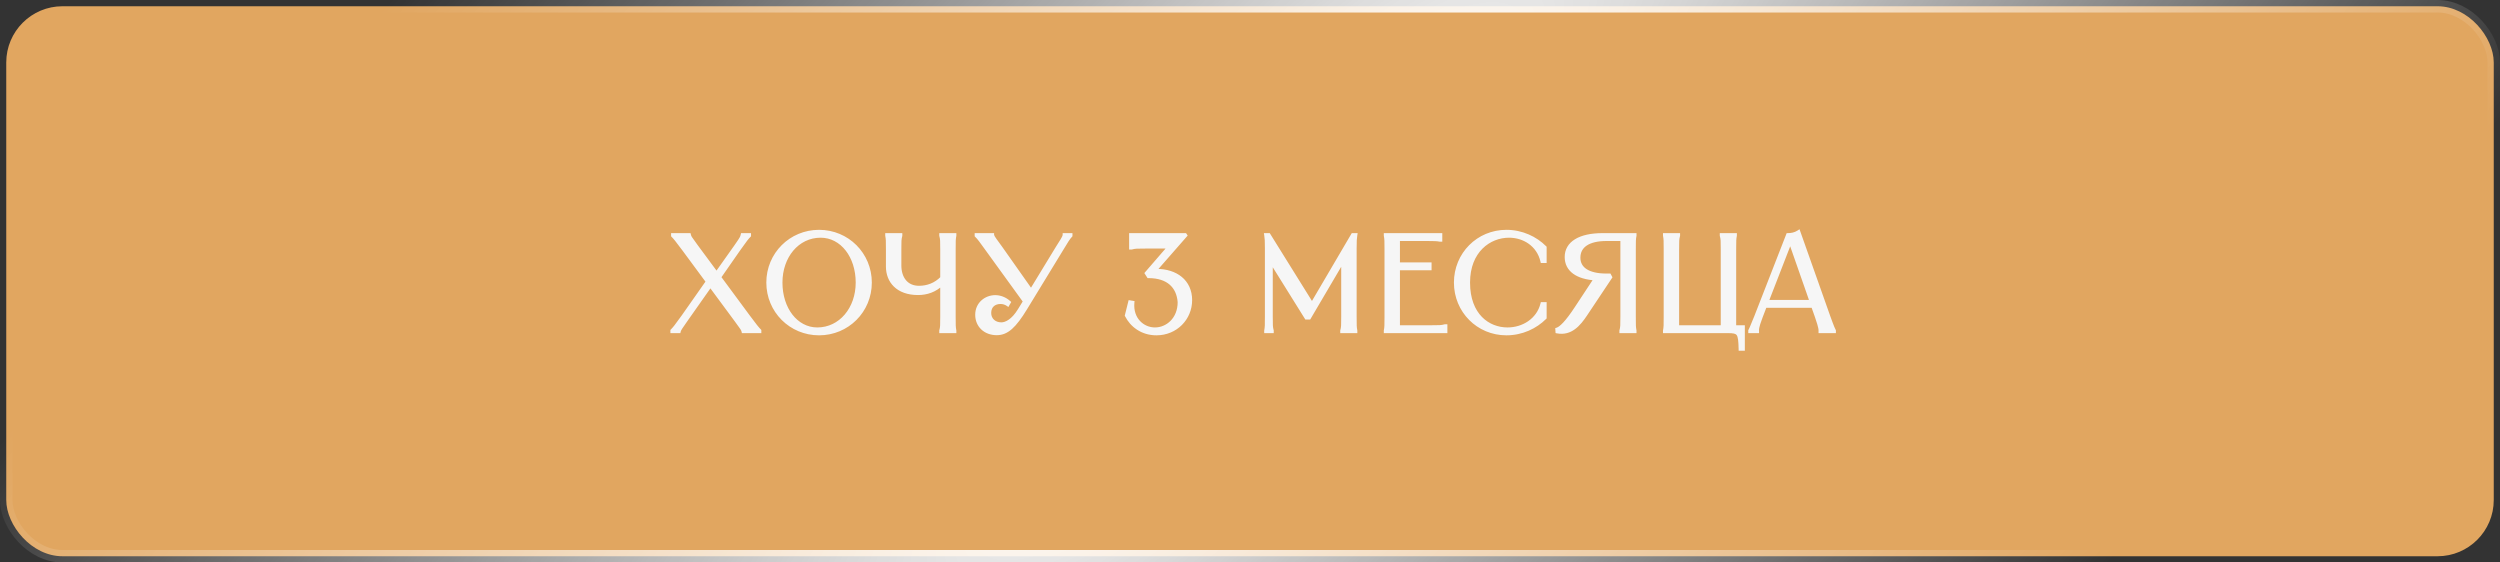 <?xml version="1.0" encoding="UTF-8"?> <svg xmlns="http://www.w3.org/2000/svg" width="400" height="90" viewBox="0 0 400 90" fill="none"><rect x="0" y="0" width="400" height="90" fill="#333333" stroke="none"/> <rect x="1" y="1" width="398" height="88" rx="9" fill="#E1A660" stroke="url(#paint0_radial_208_2)" stroke-width="2"></rect> <path d="M107.675 37.6H110.249L110.271 37.688C110.359 37.952 110.271 37.886 111.393 39.404L114.649 43.804L117.751 39.426C118.807 37.93 118.697 37.952 118.785 37.688L118.807 37.6H119.863V37.688C119.555 37.996 119.225 38.392 118.147 39.932L115.067 44.354L119.731 50.668C120.765 52.076 121.205 52.604 121.513 52.912V53H118.939L118.917 52.912C118.829 52.648 118.785 52.56 117.773 51.196L113.659 45.63L109.743 51.196C108.863 52.45 108.731 52.648 108.643 52.912L108.621 53H107.565V52.912C107.873 52.604 108.225 52.186 109.303 50.668L113.241 45.058L109.457 39.932C108.335 38.414 107.983 37.996 107.675 37.688V37.6ZM131.052 53.352C126.52 53.352 122.912 49.744 122.912 45.212C122.912 40.68 126.52 37.072 131.052 37.072C135.584 37.072 139.192 40.68 139.192 45.212C139.192 49.744 135.584 53.352 131.052 53.352ZM124.892 45.212C124.892 49.37 127.334 52.692 130.766 52.692C134.506 52.692 137.212 49.37 137.212 45.212C137.212 41.032 134.748 37.732 131.294 37.732C127.576 37.732 124.892 41.032 124.892 45.212ZM141.937 37.6H144.071V37.688C143.917 38.26 143.917 38.524 143.917 39.91V42.462C143.917 44.53 145.017 46.026 147.041 46.026C148.383 46.026 149.681 45.564 150.737 44.486V39.91C150.737 38.524 150.737 38.26 150.583 37.688V37.6H152.717V37.688C152.607 38.26 152.607 38.524 152.607 39.91V50.69C152.607 52.076 152.607 52.34 152.717 52.912V53H150.583V52.912C150.737 52.34 150.737 52.076 150.737 50.69V45.366C149.571 46.488 148.251 46.906 146.887 46.906C143.631 46.906 142.047 44.992 142.047 42.638V39.91C142.047 38.524 142.047 38.26 141.937 37.688V37.6ZM156.246 37.6H158.754V37.644C158.864 38.04 159.414 38.678 160.14 39.712L164.98 46.576L169.16 39.712C169.798 38.678 170.26 38.04 170.326 37.644V37.6H171.294V37.688C170.898 38.106 170.59 38.634 169.952 39.69L164.056 49.348C162.318 52.186 161.108 53.33 159.48 53.33C157.632 53.33 156.334 52.098 156.334 50.36C156.334 48.622 157.742 47.522 159.238 47.522C159.986 47.522 160.778 47.808 161.416 48.38L161.24 48.688C160.888 48.446 160.47 48.336 160.074 48.336C159.106 48.336 158.292 48.908 158.292 50.074C158.292 51.13 159.084 51.878 160.228 51.878C160.998 51.878 162.12 51.284 163.11 49.656L163.99 48.226L157.808 39.69C157.038 38.634 156.686 38.106 156.246 37.688V37.6ZM180.96 37.6H189.606L189.65 37.666L184.7 43.32H185.03C188.132 43.32 190.442 45.014 190.442 48.028C190.442 50.932 188.132 53.352 185.03 53.352C182.72 53.352 181.07 52.032 180.278 50.47L180.806 48.358L181.202 48.424C180.96 51.086 182.852 52.692 184.788 52.692C186.768 52.692 188.726 51.086 188.726 48.336C188.528 45.718 186.79 44.222 183.842 44.2H183.776L183.468 43.716L187.142 39.47H183.27C181.884 39.47 181.62 39.47 181.048 39.624H180.96V37.6ZM202.573 37.6H202.991L209.921 48.732L216.455 37.6H216.873C216.785 38.172 216.763 38.502 216.763 39.69V50.69C216.763 52.076 216.763 52.34 216.873 52.912V53H214.739V52.912C214.893 52.34 214.893 52.076 214.893 50.69V41.582L209.459 50.822H209.019L203.343 41.714V50.69C203.343 52.076 203.343 52.34 203.497 52.912V53H202.573V52.912C202.683 52.34 202.683 52.076 202.683 50.69V39.69C202.683 38.502 202.661 38.172 202.573 37.6ZM221.71 37.6H230.466V38.37H230.4C229.96 38.282 229.542 38.26 228.376 38.26H223.69V42.286H228.75V42.946H223.69V52.34H228.97C230.356 52.34 230.62 52.34 231.192 52.186H231.28V53H221.71V52.912C221.82 52.34 221.82 52.076 221.82 50.69V39.91C221.82 38.524 221.82 38.26 221.71 37.688V37.6ZM247.162 39.602V41.78H246.766C246.15 39.14 243.84 37.732 241.442 37.732C238.274 37.732 234.908 40.13 234.908 45.212C234.908 50.448 238.098 52.692 241.2 52.692C243.708 52.692 246.128 51.218 246.766 48.644H247.162V50.822C245.688 52.296 243.51 53.352 241.024 53.352C236.492 53.352 232.928 49.744 232.928 45.212C232.928 40.68 236.492 37.072 241.024 37.072C243.51 37.072 245.688 38.128 247.162 39.602ZM249.154 52.714C249.704 52.538 250.65 51.702 252.234 49.282L255.336 44.574C252.344 44.398 250.65 43.166 250.65 41.12C250.65 38.92 252.74 37.6 256.414 37.6H261.54V37.688C261.43 38.26 261.43 38.524 261.43 39.91V50.69C261.43 52.076 261.43 52.34 261.54 52.912V53H259.406V52.912C259.56 52.34 259.56 52.076 259.56 50.69V38.26H257.052C254.17 38.26 252.564 39.316 252.564 41.23C252.564 43.056 254.17 44.068 257.03 44.068H257.492L257.646 44.354L253.686 50.294C252.608 51.922 251.288 53.44 249.176 53.044L249.154 52.714ZM266.379 37.6H268.513V37.688C268.359 38.26 268.359 38.524 268.359 39.91V52.34H275.619V39.91C275.619 38.524 275.619 38.26 275.465 37.688V37.6H277.599V37.688C277.489 38.26 277.489 38.524 277.489 39.91V52.34H278.875V55.816H278.479C278.413 53.264 278.259 53 276.433 53H266.379V52.912C266.489 52.34 266.489 52.076 266.489 50.69V39.91C266.489 38.524 266.489 38.26 266.379 37.688V37.6ZM286.074 37.6C286.602 37.6 287.24 37.49 287.768 37.138L292.564 50.69C293.224 52.538 293.378 52.78 293.444 52.912V53H291.266V52.912C291.266 52.78 291.332 52.538 290.694 50.69L290.078 48.952H282.4L281.74 50.668C281.036 52.516 281.146 52.78 281.146 52.912V53H280.024V52.912C280.09 52.78 280.244 52.516 280.97 50.69L286.074 37.6ZM282.664 48.292H289.858L286.448 38.546L282.664 48.292Z" fill="#F6F6F6"></path> <path d="M107.675 37.6V37.3H107.375V37.6H107.675ZM110.249 37.6L110.54 37.527L110.483 37.3H110.249V37.6ZM110.271 37.688L109.98 37.761L109.983 37.772L109.986 37.783L110.271 37.688ZM111.393 39.404L111.152 39.582L111.152 39.583L111.393 39.404ZM114.649 43.804L114.408 43.983L114.654 44.316L114.894 43.977L114.649 43.804ZM117.751 39.426L117.996 39.599L117.996 39.599L117.751 39.426ZM118.785 37.688L119.07 37.783L119.073 37.772L119.076 37.761L118.785 37.688ZM118.807 37.6V37.3H118.573L118.516 37.527L118.807 37.6ZM119.863 37.6H120.163V37.3H119.863V37.6ZM119.863 37.688L120.075 37.9L120.163 37.812V37.688H119.863ZM118.147 39.932L117.901 39.76L117.901 39.761L118.147 39.932ZM115.067 44.354L114.821 44.182L114.698 44.359L114.826 44.532L115.067 44.354ZM119.731 50.668L119.973 50.49L119.972 50.49L119.731 50.668ZM121.513 52.912H121.813V52.788L121.725 52.7L121.513 52.912ZM121.513 53V53.3H121.813V53H121.513ZM118.939 53L118.648 53.073L118.705 53.3H118.939V53ZM118.917 52.912L119.208 52.839L119.205 52.828L119.202 52.817L118.917 52.912ZM117.773 51.196L117.532 51.374L117.532 51.375L117.773 51.196ZM113.659 45.63L113.9 45.452L113.653 45.117L113.414 45.457L113.659 45.63ZM109.743 51.196L109.498 51.023L109.497 51.024L109.743 51.196ZM108.643 52.912L108.358 52.817L108.355 52.828L108.352 52.839L108.643 52.912ZM108.621 53V53.3H108.855L108.912 53.073L108.621 53ZM107.565 53H107.265V53.3H107.565V53ZM107.565 52.912L107.353 52.7L107.265 52.788V52.912H107.565ZM109.303 50.668L109.548 50.842L109.549 50.84L109.303 50.668ZM113.241 45.058L113.487 45.23L113.611 45.054L113.482 44.88L113.241 45.058ZM109.457 39.932L109.698 39.754L109.698 39.754L109.457 39.932ZM107.675 37.688H107.375V37.812L107.463 37.9L107.675 37.688ZM107.675 37.9H110.249V37.3H107.675V37.9ZM109.958 37.673L109.98 37.761L110.562 37.615L110.54 37.527L109.958 37.673ZM109.986 37.783C109.999 37.82 110.022 37.902 110.047 37.965C110.078 38.042 110.12 38.123 110.19 38.235C110.327 38.453 110.593 38.826 111.152 39.582L111.634 39.226C111.071 38.464 110.82 38.111 110.698 37.916C110.639 37.822 110.617 37.775 110.605 37.743C110.586 37.696 110.587 37.688 110.556 37.593L109.986 37.783ZM111.152 39.583L114.408 43.983L114.89 43.626L111.634 39.225L111.152 39.583ZM114.894 43.977L117.996 39.599L117.506 39.253L114.404 43.631L114.894 43.977ZM117.996 39.599C118.523 38.852 118.77 38.47 118.895 38.237C119.027 37.993 119.04 37.871 119.07 37.783L118.5 37.593C118.442 37.769 118.466 37.768 118.367 37.953C118.261 38.149 118.035 38.504 117.506 39.253L117.996 39.599ZM119.076 37.761L119.098 37.673L118.516 37.527L118.494 37.615L119.076 37.761ZM118.807 37.9H119.863V37.3H118.807V37.9ZM119.563 37.6V37.688H120.163V37.6H119.563ZM119.651 37.476C119.322 37.805 118.978 38.221 117.901 39.76L118.393 40.104C119.472 38.563 119.788 38.187 120.075 37.9L119.651 37.476ZM117.901 39.761L114.821 44.182L115.313 44.526L118.393 40.103L117.901 39.761ZM114.826 44.532L119.49 50.846L119.972 50.49L115.308 44.176L114.826 44.532ZM119.489 50.846C120.522 52.252 120.975 52.798 121.301 53.124L121.725 52.7C121.435 52.41 121.008 51.9 119.973 50.49L119.489 50.846ZM121.213 52.912V53H121.813V52.912H121.213ZM121.513 52.7H118.939V53.3H121.513V52.7ZM119.23 52.927L119.208 52.839L118.626 52.985L118.648 53.073L119.23 52.927ZM119.202 52.817C119.095 52.496 119.012 52.363 118.014 51.017L117.532 51.375C118.558 52.757 118.563 52.8 118.632 53.007L119.202 52.817ZM118.014 51.018L113.9 45.452L113.418 45.808L117.532 51.374L118.014 51.018ZM113.414 45.457L109.498 51.023L109.988 51.369L113.904 45.803L113.414 45.457ZM109.497 51.024C109.059 51.648 108.802 52.017 108.644 52.263C108.482 52.514 108.413 52.653 108.358 52.817L108.928 53.007C108.961 52.907 109.002 52.816 109.148 52.588C109.298 52.355 109.547 51.998 109.989 51.368L109.497 51.024ZM108.352 52.839L108.33 52.927L108.912 53.073L108.934 52.985L108.352 52.839ZM108.621 52.7H107.565V53.3H108.621V52.7ZM107.865 53V52.912H107.265V53H107.865ZM107.777 53.124C108.105 52.796 108.47 52.359 109.548 50.842L109.058 50.494C107.98 52.013 107.641 52.412 107.353 52.7L107.777 53.124ZM109.549 50.84L113.487 45.23L112.995 44.886L109.057 50.496L109.549 50.84ZM113.482 44.88L109.698 39.754L109.216 40.11L113 45.236L113.482 44.88ZM109.698 39.754C108.578 38.238 108.213 37.802 107.887 37.476L107.463 37.9C107.753 38.19 108.092 38.59 109.216 40.11L109.698 39.754ZM107.975 37.688V37.6H107.375V37.688H107.975ZM131.052 53.052C126.685 53.052 123.212 49.578 123.212 45.212H122.612C122.612 49.91 126.354 53.652 131.052 53.652V53.052ZM123.212 45.212C123.212 40.846 126.685 37.372 131.052 37.372V36.772C126.354 36.772 122.612 40.514 122.612 45.212H123.212ZM131.052 37.372C135.418 37.372 138.892 40.846 138.892 45.212H139.492C139.492 40.514 135.749 36.772 131.052 36.772V37.372ZM138.892 45.212C138.892 49.578 135.418 53.052 131.052 53.052V53.652C135.749 53.652 139.492 49.91 139.492 45.212H138.892ZM124.592 45.212C124.592 49.458 127.1 52.992 130.766 52.992V52.392C127.568 52.392 125.192 49.282 125.192 45.212H124.592ZM130.766 52.992C134.716 52.992 137.512 49.487 137.512 45.212H136.912C136.912 49.253 134.295 52.392 130.766 52.392V52.992ZM137.512 45.212C137.512 40.941 134.979 37.432 131.294 37.432V38.032C134.516 38.032 136.912 41.123 136.912 45.212H137.512ZM131.294 37.432C127.364 37.432 124.592 40.916 124.592 45.212H125.192C125.192 41.148 127.787 38.032 131.294 38.032V37.432ZM141.937 37.6V37.3H141.637V37.6H141.937ZM144.071 37.6H144.371V37.3H144.071V37.6ZM144.071 37.688L144.361 37.766L144.371 37.728V37.688H144.071ZM150.737 44.486L150.952 44.696L151.037 44.608V44.486H150.737ZM150.583 37.688H150.283V37.728L150.294 37.766L150.583 37.688ZM150.583 37.6V37.3H150.283V37.6H150.583ZM152.717 37.6H153.017V37.3H152.717V37.6ZM152.717 37.688L153.012 37.745L153.017 37.717V37.688H152.717ZM152.717 52.912H153.017V52.883L153.012 52.855L152.717 52.912ZM152.717 53V53.3H153.017V53H152.717ZM150.583 53H150.283V53.3H150.583V53ZM150.583 52.912L150.294 52.834L150.283 52.872V52.912H150.583ZM150.737 45.366H151.037V44.661L150.529 45.15L150.737 45.366ZM141.937 37.688H141.637V37.717L141.643 37.745L141.937 37.688ZM141.937 37.9H144.071V37.3H141.937V37.9ZM143.771 37.6V37.688H144.371V37.6H143.771ZM143.782 37.61C143.616 38.227 143.617 38.533 143.617 39.91H144.217C144.217 38.515 144.219 38.293 144.361 37.766L143.782 37.61ZM143.617 39.91V42.462H144.217V39.91H143.617ZM143.617 42.462C143.617 43.546 143.906 44.512 144.49 45.212C145.08 45.919 145.949 46.326 147.041 46.326V45.726C146.11 45.726 145.417 45.385 144.951 44.827C144.479 44.262 144.217 43.446 144.217 42.462H143.617ZM147.041 46.326C148.457 46.326 149.834 45.837 150.952 44.696L150.523 44.276C149.529 45.291 148.31 45.726 147.041 45.726V46.326ZM151.037 44.486V39.91H150.437V44.486H151.037ZM151.037 39.91C151.037 38.533 151.039 38.227 150.873 37.61L150.294 37.766C150.436 38.293 150.437 38.515 150.437 39.91H151.037ZM150.883 37.688V37.6H150.283V37.688H150.883ZM150.583 37.9H152.717V37.3H150.583V37.9ZM152.417 37.6V37.688H153.017V37.6H152.417ZM152.423 37.631C152.306 38.237 152.307 38.531 152.307 39.91H152.907C152.907 38.517 152.908 38.283 153.012 37.745L152.423 37.631ZM152.307 39.91V50.69H152.907V39.91H152.307ZM152.307 50.69C152.307 52.069 152.306 52.363 152.423 52.969L153.012 52.855C152.908 52.317 152.907 52.083 152.907 50.69H152.307ZM152.417 52.912V53H153.017V52.912H152.417ZM152.717 52.7H150.583V53.3H152.717V52.7ZM150.883 53V52.912H150.283V53H150.883ZM150.873 52.99C151.039 52.373 151.037 52.067 151.037 50.69H150.437C150.437 52.085 150.436 52.307 150.294 52.834L150.873 52.99ZM151.037 50.69V45.366H150.437V50.69H151.037ZM150.529 45.15C149.426 46.212 148.183 46.606 146.887 46.606V47.206C148.32 47.206 149.717 46.764 150.945 45.582L150.529 45.15ZM146.887 46.606C145.319 46.606 144.19 46.146 143.454 45.439C142.719 44.731 142.347 43.747 142.347 42.638H141.747C141.747 43.883 142.168 45.033 143.038 45.871C143.909 46.709 145.2 47.206 146.887 47.206V46.606ZM142.347 42.638V39.91H141.747V42.638H142.347ZM142.347 39.91C142.347 38.531 142.348 38.237 142.232 37.631L141.643 37.745C141.746 38.283 141.747 38.517 141.747 39.91H142.347ZM142.237 37.688V37.6H141.637V37.688H142.237ZM156.246 37.6V37.3H155.946V37.6H156.246ZM158.754 37.6H159.054V37.3H158.754V37.6ZM158.754 37.644H158.454V37.685L158.465 37.724L158.754 37.644ZM160.14 39.712L159.895 39.884L159.895 39.885L160.14 39.712ZM164.98 46.576L164.735 46.749L164.998 47.123L165.236 46.732L164.98 46.576ZM169.16 39.712L168.905 39.554L168.904 39.556L169.16 39.712ZM170.326 37.644L170.622 37.693L170.626 37.669V37.644H170.326ZM170.326 37.6V37.3H170.026V37.6H170.326ZM171.294 37.6H171.594V37.3H171.294V37.6ZM171.294 37.688L171.512 37.894L171.594 37.807V37.688H171.294ZM169.952 39.69L170.208 39.846L170.209 39.845L169.952 39.69ZM164.056 49.348L164.312 49.505L164.312 49.504L164.056 49.348ZM161.416 48.38L161.677 48.529L161.797 48.318L161.616 48.157L161.416 48.38ZM161.24 48.688L161.07 48.935L161.339 49.12L161.501 48.837L161.24 48.688ZM163.11 49.656L162.855 49.499L162.854 49.5L163.11 49.656ZM163.99 48.226L164.246 48.383L164.351 48.212L164.233 48.05L163.99 48.226ZM157.808 39.69L158.051 39.514L158.05 39.513L157.808 39.69ZM156.246 37.688H155.946V37.817L156.039 37.906L156.246 37.688ZM156.246 37.9H158.754V37.3H156.246V37.9ZM158.454 37.6V37.644H159.054V37.6H158.454ZM158.465 37.724C158.537 37.983 158.737 38.284 158.972 38.613C159.225 38.967 159.528 39.363 159.895 39.884L160.386 39.54C160.026 39.027 159.691 38.587 159.46 38.264C159.211 37.917 159.081 37.702 159.043 37.564L158.465 37.724ZM159.895 39.885L164.735 46.749L165.225 46.403L160.385 39.539L159.895 39.885ZM165.236 46.732L169.416 39.868L168.904 39.556L164.724 46.42L165.236 46.732ZM169.415 39.87C169.725 39.367 170.013 38.929 170.215 38.593C170.414 38.262 170.578 37.956 170.622 37.693L170.03 37.595C170.008 37.728 169.908 37.939 169.7 38.284C169.495 38.625 169.233 39.023 168.905 39.554L169.415 39.87ZM170.626 37.644V37.6H170.026V37.644H170.626ZM170.326 37.9H171.294V37.3H170.326V37.9ZM170.994 37.6V37.688H171.594V37.6H170.994ZM171.076 37.482C170.652 37.929 170.324 38.494 169.695 39.535L170.209 39.845C170.856 38.774 171.144 38.283 171.512 37.894L171.076 37.482ZM169.696 39.534L163.8 49.192L164.312 49.504L170.208 39.846L169.696 39.534ZM163.8 49.191C162.056 52.039 160.925 53.03 159.48 53.03V53.63C161.291 53.63 162.58 52.333 164.312 49.505L163.8 49.191ZM159.48 53.03C158.623 53.03 157.914 52.745 157.42 52.279C156.928 51.813 156.634 51.151 156.634 50.36H156.034C156.034 51.307 156.389 52.13 157.008 52.715C157.626 53.299 158.489 53.63 159.48 53.63V53.03ZM156.634 50.36C156.634 48.813 157.882 47.822 159.238 47.822V47.222C157.603 47.222 156.034 48.431 156.034 50.36H156.634ZM159.238 47.822C159.911 47.822 160.632 48.08 161.216 48.603L161.616 48.157C160.924 47.536 160.061 47.222 159.238 47.222V47.822ZM161.156 48.231L160.98 48.539L161.501 48.837L161.677 48.529L161.156 48.231ZM161.41 48.441C161.002 48.16 160.523 48.036 160.074 48.036V48.636C160.417 48.636 160.774 48.732 161.07 48.935L161.41 48.441ZM160.074 48.036C159.533 48.036 159.011 48.196 158.621 48.544C158.225 48.896 157.992 49.416 157.992 50.074H158.592C158.592 49.566 158.767 49.217 159.019 48.992C159.278 48.762 159.647 48.636 160.074 48.636V48.036ZM157.992 50.074C157.992 50.68 158.221 51.212 158.626 51.591C159.03 51.969 159.59 52.178 160.228 52.178V51.578C159.722 51.578 159.314 51.413 159.036 51.153C158.759 50.894 158.592 50.524 158.592 50.074H157.992ZM160.228 52.178C161.145 52.178 162.348 51.486 163.366 49.812L162.854 49.5C161.892 51.082 160.851 51.578 160.228 51.578V52.178ZM163.366 49.813L164.246 48.383L163.735 48.069L162.855 49.499L163.366 49.813ZM164.233 48.05L158.051 39.514L157.565 39.866L163.747 48.402L164.233 48.05ZM158.05 39.513C157.294 38.476 156.918 37.913 156.453 37.471L156.039 37.906C156.454 38.299 156.782 38.792 157.566 39.867L158.05 39.513ZM156.546 37.688V37.6H155.946V37.688H156.546ZM180.96 37.6V37.3H180.66V37.6H180.96ZM189.606 37.6L189.856 37.434L189.767 37.3H189.606V37.6ZM189.65 37.666L189.876 37.864L190.027 37.691L189.9 37.5L189.65 37.666ZM184.7 43.32L184.474 43.122L184.039 43.62H184.7V43.32ZM180.278 50.47L179.987 50.397L179.96 50.506L180.011 50.606L180.278 50.47ZM180.806 48.358L180.855 48.062L180.582 48.017L180.515 48.285L180.806 48.358ZM181.202 48.424L181.501 48.451L181.526 48.174L181.251 48.128L181.202 48.424ZM188.726 48.336H189.026V48.325L189.025 48.313L188.726 48.336ZM183.842 44.2L183.844 43.9H183.842V44.2ZM183.776 44.2L183.523 44.361L183.611 44.5H183.776V44.2ZM183.468 43.716L183.241 43.52L183.095 43.689L183.215 43.877L183.468 43.716ZM187.142 39.47L187.369 39.666L187.798 39.17H187.142V39.47ZM181.048 39.624V39.924H181.088L181.126 39.914L181.048 39.624ZM180.96 39.624H180.66V39.924H180.96V39.624ZM180.96 37.9H189.606V37.3H180.96V37.9ZM189.357 37.766L189.401 37.832L189.9 37.5L189.856 37.434L189.357 37.766ZM189.424 37.468L184.474 43.122L184.926 43.518L189.876 37.864L189.424 37.468ZM184.7 43.62H185.03V43.02H184.7V43.62ZM185.03 43.62C186.529 43.62 187.809 44.029 188.708 44.775C189.6 45.514 190.142 46.605 190.142 48.028H190.742C190.742 46.437 190.129 45.173 189.091 44.313C188.059 43.458 186.633 43.02 185.03 43.02V43.62ZM190.142 48.028C190.142 50.767 187.966 53.052 185.03 53.052V53.652C188.299 53.652 190.742 51.097 190.742 48.028H190.142ZM185.03 53.052C182.847 53.052 181.293 51.808 180.546 50.334L180.011 50.606C180.847 52.256 182.593 53.652 185.03 53.652V53.052ZM180.569 50.543L181.097 48.431L180.515 48.285L179.987 50.397L180.569 50.543ZM180.757 48.654L181.153 48.72L181.251 48.128L180.855 48.062L180.757 48.654ZM180.903 48.397C180.645 51.241 182.682 52.992 184.788 52.992V52.392C183.022 52.392 181.275 50.931 181.501 48.451L180.903 48.397ZM184.788 52.992C186.937 52.992 189.026 51.248 189.026 48.336H188.426C188.426 50.923 186.599 52.392 184.788 52.392V52.992ZM189.025 48.313C188.921 46.94 188.41 45.831 187.51 45.066C186.614 44.304 185.367 43.911 183.844 43.9L183.84 44.5C185.266 44.511 186.362 44.877 187.121 45.523C187.877 46.166 188.333 47.114 188.427 48.359L189.025 48.313ZM183.842 43.9H183.776V44.5H183.842V43.9ZM184.029 44.039L183.721 43.555L183.215 43.877L183.523 44.361L184.029 44.039ZM183.695 43.912L187.369 39.666L186.915 39.274L183.241 43.52L183.695 43.912ZM187.142 39.17H183.27V39.77H187.142V39.17ZM183.27 39.17C181.893 39.17 181.588 39.168 180.97 39.334L181.126 39.914C181.653 39.772 181.875 39.77 183.27 39.77V39.17ZM181.048 39.324H180.96V39.924H181.048V39.324ZM181.26 39.624V37.6H180.66V39.624H181.26ZM202.573 37.6V37.3H202.224L202.277 37.646L202.573 37.6ZM202.991 37.6L203.246 37.441L203.158 37.3H202.991V37.6ZM209.921 48.732L209.667 48.891L209.929 49.312L210.18 48.884L209.921 48.732ZM216.455 37.6V37.3H216.283L216.197 37.448L216.455 37.6ZM216.873 37.6L217.17 37.646L217.223 37.3H216.873V37.6ZM216.873 52.912H217.173V52.883L217.168 52.855L216.873 52.912ZM216.873 53V53.3H217.173V53H216.873ZM214.739 53H214.439V53.3H214.739V53ZM214.739 52.912L214.45 52.834L214.439 52.872V52.912H214.739ZM214.893 41.582H215.193V40.48L214.635 41.43L214.893 41.582ZM209.459 50.822V51.122H209.631L209.718 50.974L209.459 50.822ZM209.019 50.822L208.765 50.981L208.853 51.122H209.019V50.822ZM203.343 41.714L203.598 41.555L203.043 40.665V41.714H203.343ZM203.497 52.912H203.797V52.872L203.787 52.834L203.497 52.912ZM203.497 53V53.3H203.797V53H203.497ZM202.573 53H202.273V53.3H202.573V53ZM202.573 52.912L202.279 52.855L202.273 52.883V52.912H202.573ZM202.573 37.9H202.991V37.3H202.573V37.9ZM202.737 37.758L209.667 48.891L210.176 48.574L203.246 37.441L202.737 37.758ZM210.18 48.884L216.714 37.752L216.197 37.448L209.663 48.58L210.18 48.884ZM216.455 37.9H216.873V37.3H216.455V37.9ZM216.577 37.554C216.485 38.149 216.463 38.497 216.463 39.69H217.063C217.063 38.507 217.085 38.195 217.17 37.646L216.577 37.554ZM216.463 39.69V50.69H217.063V39.69H216.463ZM216.463 50.69C216.463 52.069 216.462 52.363 216.579 52.969L217.168 52.855C217.064 52.317 217.063 52.083 217.063 50.69H216.463ZM216.573 52.912V53H217.173V52.912H216.573ZM216.873 52.7H214.739V53.3H216.873V52.7ZM215.039 53V52.912H214.439V53H215.039ZM215.029 52.99C215.195 52.373 215.193 52.067 215.193 50.69H214.593C214.593 52.085 214.591 52.307 214.45 52.834L215.029 52.99ZM215.193 50.69V41.582H214.593V50.69H215.193ZM214.635 41.43L209.201 50.67L209.718 50.974L215.152 41.734L214.635 41.43ZM209.459 50.522H209.019V51.122H209.459V50.522ZM209.274 50.663L203.598 41.555L203.089 41.873L208.765 50.981L209.274 50.663ZM203.043 41.714V50.69H203.643V41.714H203.043ZM203.043 50.69C203.043 52.067 203.041 52.373 203.208 52.99L203.787 52.834C203.645 52.307 203.643 52.085 203.643 50.69H203.043ZM203.197 52.912V53H203.797V52.912H203.197ZM203.497 52.7H202.573V53.3H203.497V52.7ZM202.873 53V52.912H202.273V53H202.873ZM202.868 52.969C202.984 52.363 202.983 52.069 202.983 50.69H202.383C202.383 52.083 202.382 52.317 202.279 52.855L202.868 52.969ZM202.983 50.69V39.69H202.383V50.69H202.983ZM202.983 39.69C202.983 38.497 202.961 38.149 202.87 37.554L202.277 37.646C202.361 38.195 202.383 38.507 202.383 39.69H202.983ZM221.71 37.6V37.3H221.41V37.6H221.71ZM230.466 37.6H230.766V37.3H230.466V37.6ZM230.466 38.37V38.67H230.766V38.37H230.466ZM230.4 38.37L230.341 38.664L230.37 38.67H230.4V38.37ZM223.69 38.26V37.96H223.39V38.26H223.69ZM223.69 42.286H223.39V42.586H223.69V42.286ZM228.75 42.286H229.05V41.986H228.75V42.286ZM228.75 42.946V43.246H229.05V42.946H228.75ZM223.69 42.946V42.646H223.39V42.946H223.69ZM223.69 52.34H223.39V52.64H223.69V52.34ZM231.192 52.186V51.886H231.152L231.114 51.896L231.192 52.186ZM231.28 52.186H231.58V51.886H231.28V52.186ZM231.28 53V53.3H231.58V53H231.28ZM221.71 53H221.41V53.3H221.71V53ZM221.71 52.912L221.415 52.855L221.41 52.883V52.912H221.71ZM221.71 37.688H221.41V37.717L221.415 37.745L221.71 37.688ZM221.71 37.9H230.466V37.3H221.71V37.9ZM230.166 37.6V38.37H230.766V37.6H230.166ZM230.466 38.07H230.4V38.67H230.466V38.07ZM230.459 38.076C229.986 37.981 229.54 37.96 228.376 37.96V38.56C229.544 38.56 229.934 38.583 230.341 38.664L230.459 38.076ZM228.376 37.96H223.69V38.56H228.376V37.96ZM223.39 38.26V42.286H223.99V38.26H223.39ZM223.69 42.586H228.75V41.986H223.69V42.586ZM228.45 42.286V42.946H229.05V42.286H228.45ZM228.75 42.646H223.69V43.246H228.75V42.646ZM223.39 42.946V52.34H223.99V42.946H223.39ZM223.69 52.64H228.97V52.04H223.69V52.64ZM228.97 52.64C230.347 52.64 230.652 52.642 231.27 52.476L231.114 51.896C230.587 52.038 230.365 52.04 228.97 52.04V52.64ZM231.192 52.486H231.28V51.886H231.192V52.486ZM230.98 52.186V53H231.58V52.186H230.98ZM231.28 52.7H221.71V53.3H231.28V52.7ZM222.01 53V52.912H221.41V53H222.01ZM222.004 52.969C222.121 52.363 222.12 52.069 222.12 50.69H221.52C221.52 52.083 221.519 52.317 221.415 52.855L222.004 52.969ZM222.12 50.69V39.91H221.52V50.69H222.12ZM222.12 39.91C222.12 38.531 222.121 38.237 222.004 37.631L221.415 37.745C221.519 38.283 221.52 38.517 221.52 39.91H222.12ZM222.01 37.688V37.6H221.41V37.688H222.01ZM247.162 39.602H247.462V39.478L247.374 39.39L247.162 39.602ZM247.162 41.78V42.08H247.462V41.78H247.162ZM246.766 41.78L246.474 41.848L246.528 42.08H246.766V41.78ZM246.766 48.644V48.344H246.531L246.475 48.572L246.766 48.644ZM247.162 48.644H247.462V48.344H247.162V48.644ZM247.162 50.822L247.374 51.034L247.462 50.946V50.822H247.162ZM246.862 39.602V41.78H247.462V39.602H246.862ZM247.162 41.48H246.766V42.08H247.162V41.48ZM247.058 41.712C246.405 38.912 243.953 37.432 241.442 37.432V38.032C243.727 38.032 245.895 39.368 246.474 41.848L247.058 41.712ZM241.442 37.432C239.784 37.432 238.073 38.059 236.775 39.354C235.475 40.652 234.608 42.601 234.608 45.212H235.208C235.208 42.741 236.025 40.95 237.199 39.779C238.377 38.604 239.932 38.032 241.442 38.032V37.432ZM234.608 45.212C234.608 47.893 235.426 49.843 236.676 51.125C237.924 52.405 239.577 52.992 241.2 52.992V52.392C239.721 52.392 238.228 51.857 237.106 50.706C235.985 49.557 235.208 47.767 235.208 45.212H234.608ZM241.2 52.992C243.815 52.992 246.379 51.452 247.057 48.716L246.475 48.572C245.877 50.984 243.601 52.392 241.2 52.392V52.992ZM246.766 48.944H247.162V48.344H246.766V48.944ZM246.862 48.644V50.822H247.462V48.644H246.862ZM246.95 50.61C245.528 52.032 243.424 53.052 241.024 53.052V53.652C243.596 53.652 245.848 52.56 247.374 51.034L246.95 50.61ZM241.024 53.052C236.66 53.052 233.228 49.58 233.228 45.212H232.628C232.628 49.908 236.324 53.652 241.024 53.652V53.052ZM233.228 45.212C233.228 40.844 236.66 37.372 241.024 37.372V36.772C236.324 36.772 232.628 40.516 232.628 45.212H233.228ZM241.024 37.372C243.424 37.372 245.528 38.392 246.95 39.814L247.374 39.39C245.848 37.864 243.596 36.772 241.024 36.772V37.372ZM249.154 52.714L249.063 52.428L248.84 52.5L248.855 52.734L249.154 52.714ZM252.234 49.282L251.984 49.117L251.983 49.118L252.234 49.282ZM255.336 44.574L255.587 44.739L255.873 44.305L255.354 44.275L255.336 44.574ZM261.54 37.6H261.84V37.3H261.54V37.6ZM261.54 37.688L261.835 37.745L261.84 37.717V37.688H261.54ZM261.54 52.912H261.84V52.883L261.835 52.855L261.54 52.912ZM261.54 53V53.3H261.84V53H261.54ZM259.406 53H259.106V53.3H259.406V53ZM259.406 52.912L259.117 52.834L259.106 52.872V52.912H259.406ZM259.56 38.26H259.86V37.96H259.56V38.26ZM257.492 44.068L257.757 43.926L257.672 43.768H257.492V44.068ZM257.646 44.354L257.896 44.52L257.996 44.37L257.911 44.212L257.646 44.354ZM253.686 50.294L253.437 50.128L253.436 50.128L253.686 50.294ZM249.176 53.044L248.877 53.064L248.893 53.296L249.121 53.339L249.176 53.044ZM249.246 53C249.594 52.888 250.011 52.59 250.525 52.045C251.045 51.494 251.688 50.664 252.485 49.446L251.983 49.118C251.197 50.32 250.575 51.118 250.088 51.634C249.596 52.156 249.265 52.364 249.063 52.428L249.246 53ZM252.485 49.447L255.587 44.739L255.086 44.409L251.984 49.117L252.485 49.447ZM255.354 44.275C253.89 44.188 252.783 43.845 252.049 43.306C251.328 42.777 250.95 42.047 250.95 41.12H250.35C250.35 42.239 250.819 43.148 251.694 43.79C252.555 44.423 253.791 44.784 255.319 44.873L255.354 44.275ZM250.95 41.12C250.95 40.133 251.411 39.346 252.312 38.79C253.228 38.226 254.607 37.9 256.414 37.9V37.3C254.548 37.3 253.045 37.634 251.997 38.28C250.935 38.934 250.35 39.907 250.35 41.12H250.95ZM256.414 37.9H261.54V37.3H256.414V37.9ZM261.24 37.6V37.688H261.84V37.6H261.24ZM261.246 37.631C261.129 38.237 261.13 38.531 261.13 39.91H261.73C261.73 38.517 261.731 38.283 261.835 37.745L261.246 37.631ZM261.13 39.91V50.69H261.73V39.91H261.13ZM261.13 50.69C261.13 52.069 261.129 52.363 261.246 52.969L261.835 52.855C261.731 52.317 261.73 52.083 261.73 50.69H261.13ZM261.24 52.912V53H261.84V52.912H261.24ZM261.54 52.7H259.406V53.3H261.54V52.7ZM259.706 53V52.912H259.106V53H259.706ZM259.696 52.99C259.862 52.373 259.86 52.067 259.86 50.69H259.26C259.26 52.085 259.259 52.307 259.117 52.834L259.696 52.99ZM259.86 50.69V38.26H259.26V50.69H259.86ZM259.56 37.96H257.052V38.56H259.56V37.96ZM257.052 37.96C255.582 37.96 254.393 38.228 253.562 38.777C252.715 39.337 252.264 40.175 252.264 41.23H252.864C252.864 40.371 253.217 39.724 253.893 39.278C254.586 38.82 255.641 38.56 257.052 38.56V37.96ZM252.264 41.23C252.264 42.248 252.72 43.052 253.564 43.587C254.391 44.111 255.573 44.368 257.03 44.368V43.768C255.628 43.768 254.577 43.519 253.886 43.08C253.212 42.653 252.864 42.038 252.864 41.23H252.264ZM257.03 44.368H257.492V43.768H257.03V44.368ZM257.228 44.21L257.382 44.496L257.911 44.212L257.757 43.926L257.228 44.21ZM257.397 44.188L253.437 50.128L253.936 50.46L257.896 44.52L257.397 44.188ZM253.436 50.128C252.901 50.937 252.326 51.685 251.642 52.186C250.97 52.678 250.195 52.93 249.232 52.749L249.121 53.339C250.27 53.554 251.211 53.245 251.996 52.67C252.77 52.103 253.394 51.279 253.937 50.46L253.436 50.128ZM249.476 53.024L249.454 52.694L248.855 52.734L248.877 53.064L249.476 53.024ZM266.379 37.6V37.3H266.079V37.6H266.379ZM268.513 37.6H268.813V37.3H268.513V37.6ZM268.513 37.688L268.803 37.766L268.813 37.728V37.688H268.513ZM268.359 52.34H268.059V52.64H268.359V52.34ZM275.619 52.34V52.64H275.919V52.34H275.619ZM275.465 37.688H275.165V37.728L275.176 37.766L275.465 37.688ZM275.465 37.6V37.3H275.165V37.6H275.465ZM277.599 37.6H277.899V37.3H277.599V37.6ZM277.599 37.688L277.894 37.745L277.899 37.717V37.688H277.599ZM277.489 52.34H277.189V52.64H277.489V52.34ZM278.875 52.34H279.175V52.04H278.875V52.34ZM278.875 55.816V56.116H279.175V55.816H278.875ZM278.479 55.816L278.179 55.824L278.187 56.116H278.479V55.816ZM266.379 53H266.079V53.3H266.379V53ZM266.379 52.912L266.085 52.855L266.079 52.883V52.912H266.379ZM266.379 37.688H266.079V37.717L266.085 37.745L266.379 37.688ZM266.379 37.9H268.513V37.3H266.379V37.9ZM268.213 37.6V37.688H268.813V37.6H268.213ZM268.224 37.61C268.057 38.227 268.059 38.533 268.059 39.91H268.659C268.659 38.515 268.661 38.293 268.803 37.766L268.224 37.61ZM268.059 39.91V52.34H268.659V39.91H268.059ZM268.359 52.64H275.619V52.04H268.359V52.64ZM275.919 52.34V39.91H275.319V52.34H275.919ZM275.919 39.91C275.919 38.533 275.921 38.227 275.755 37.61L275.176 37.766C275.317 38.293 275.319 38.515 275.319 39.91H275.919ZM275.765 37.688V37.6H275.165V37.688H275.765ZM275.465 37.9H277.599V37.3H275.465V37.9ZM277.299 37.6V37.688H277.899V37.6H277.299ZM277.305 37.631C277.188 38.237 277.189 38.531 277.189 39.91H277.789C277.789 38.517 277.79 38.283 277.894 37.745L277.305 37.631ZM277.189 39.91V52.34H277.789V39.91H277.189ZM277.489 52.64H278.875V52.04H277.489V52.64ZM278.575 52.34V55.816H279.175V52.34H278.575ZM278.875 55.516H278.479V56.116H278.875V55.516ZM278.779 55.808C278.763 55.171 278.741 54.661 278.686 54.259C278.631 53.86 278.541 53.529 278.36 53.277C278.17 53.01 277.906 52.866 277.583 52.789C277.273 52.716 276.89 52.7 276.433 52.7V53.3C276.89 53.3 277.21 53.317 277.445 53.373C277.667 53.426 277.788 53.507 277.872 53.625C277.967 53.758 278.041 53.971 278.091 54.34C278.141 54.705 278.163 55.185 278.179 55.824L278.779 55.808ZM276.433 52.7H266.379V53.3H276.433V52.7ZM266.679 53V52.912H266.079V53H266.679ZM266.674 52.969C266.79 52.363 266.789 52.069 266.789 50.69H266.189C266.189 52.083 266.188 52.317 266.085 52.855L266.674 52.969ZM266.789 50.69V39.91H266.189V50.69H266.789ZM266.789 39.91C266.789 38.531 266.79 38.237 266.674 37.631L266.085 37.745C266.188 38.283 266.189 38.517 266.189 39.91H266.789ZM266.679 37.688V37.6H266.079V37.688H266.679ZM286.074 37.6V37.3H285.869L285.794 37.491L286.074 37.6ZM287.768 37.138L288.05 37.038L287.922 36.675L287.601 36.888L287.768 37.138ZM292.564 50.69L292.281 50.79L292.281 50.791L292.564 50.69ZM293.444 52.912H293.744V52.841L293.712 52.778L293.444 52.912ZM293.444 53V53.3H293.744V53H293.444ZM291.266 53H290.966V53.3H291.266V53ZM290.694 50.69L290.977 50.592L290.976 50.59L290.694 50.69ZM290.078 48.952L290.36 48.852L290.29 48.652H290.078V48.952ZM282.4 48.952V48.652H282.194L282.12 48.844L282.4 48.952ZM281.74 50.668L281.46 50.56L281.459 50.561L281.74 50.668ZM281.146 53V53.3H281.446V53H281.146ZM280.024 53H279.724V53.3H280.024V53ZM280.024 52.912L279.755 52.778L279.724 52.841V52.912H280.024ZM280.97 50.69L281.248 50.801L281.249 50.799L280.97 50.69ZM282.664 48.292L282.384 48.183L282.225 48.592H282.664V48.292ZM289.858 48.292V48.592H290.28L290.141 48.193L289.858 48.292ZM286.448 38.546L286.731 38.447L286.462 37.679L286.168 38.437L286.448 38.546ZM286.074 37.9C286.636 37.9 287.34 37.784 287.934 37.388L287.601 36.888C287.139 37.196 286.567 37.3 286.074 37.3V37.9ZM287.485 37.238L292.281 50.79L292.846 50.59L288.05 37.038L287.485 37.238ZM292.281 50.791C292.944 52.648 293.103 52.901 293.175 53.046L293.712 52.778C293.652 52.659 293.503 52.428 292.846 50.589L292.281 50.791ZM293.144 52.912V53H293.744V52.912H293.144ZM293.444 52.7H291.266V53.3H293.444V52.7ZM291.566 53V52.912H290.966V53H291.566ZM291.566 52.912C291.566 52.899 291.566 52.899 291.567 52.862C291.568 52.833 291.568 52.797 291.565 52.753C291.561 52.664 291.546 52.549 291.513 52.384C291.446 52.057 291.298 51.521 290.977 50.592L290.41 50.788C290.727 51.707 290.866 52.216 290.925 52.505C290.954 52.648 290.964 52.733 290.966 52.785C290.97 52.849 290.966 52.844 290.966 52.912H291.566ZM290.976 50.59L290.36 48.852L289.795 49.052L290.411 50.79L290.976 50.59ZM290.078 48.652H282.4V49.252H290.078V48.652ZM282.12 48.844L281.46 50.56L282.02 50.776L282.68 49.06L282.12 48.844ZM281.459 50.561C281.105 51.492 280.949 52.038 280.884 52.377C280.851 52.548 280.84 52.669 280.839 52.763C280.839 52.809 280.841 52.846 280.843 52.874C280.844 52.892 280.844 52.894 280.845 52.905C280.846 52.912 280.846 52.913 280.846 52.912H281.446C281.446 52.882 281.442 52.845 281.441 52.833C281.44 52.814 281.439 52.794 281.439 52.768C281.44 52.718 281.446 52.633 281.473 52.49C281.529 52.202 281.67 51.692 282.02 50.775L281.459 50.561ZM280.846 52.912V53H281.446V52.912H280.846ZM281.146 52.7H280.024V53.3H281.146V52.7ZM280.324 53V52.912H279.724V53H280.324ZM280.292 53.046C280.362 52.905 280.52 52.633 281.248 50.801L280.691 50.579C279.967 52.399 279.817 52.655 279.755 52.778L280.292 53.046ZM281.249 50.799L286.353 37.709L285.794 37.491L280.69 50.581L281.249 50.799ZM282.664 48.592H289.858V47.992H282.664V48.592ZM290.141 48.193L286.731 38.447L286.164 38.645L289.574 48.391L290.141 48.193ZM286.168 38.437L282.384 48.183L282.943 48.401L286.727 38.655L286.168 38.437Z" fill="#F6F6F6"></path> <defs> <radialGradient id="paint0_radial_208_2" cx="0" cy="0" r="1" gradientUnits="userSpaceOnUse" gradientTransform="translate(200 45) rotate(44.958) scale(130.955 498.062)"> <stop stop-color="white"></stop> <stop offset="1" stop-color="white" stop-opacity="0"></stop> </radialGradient> </defs> </svg> 
